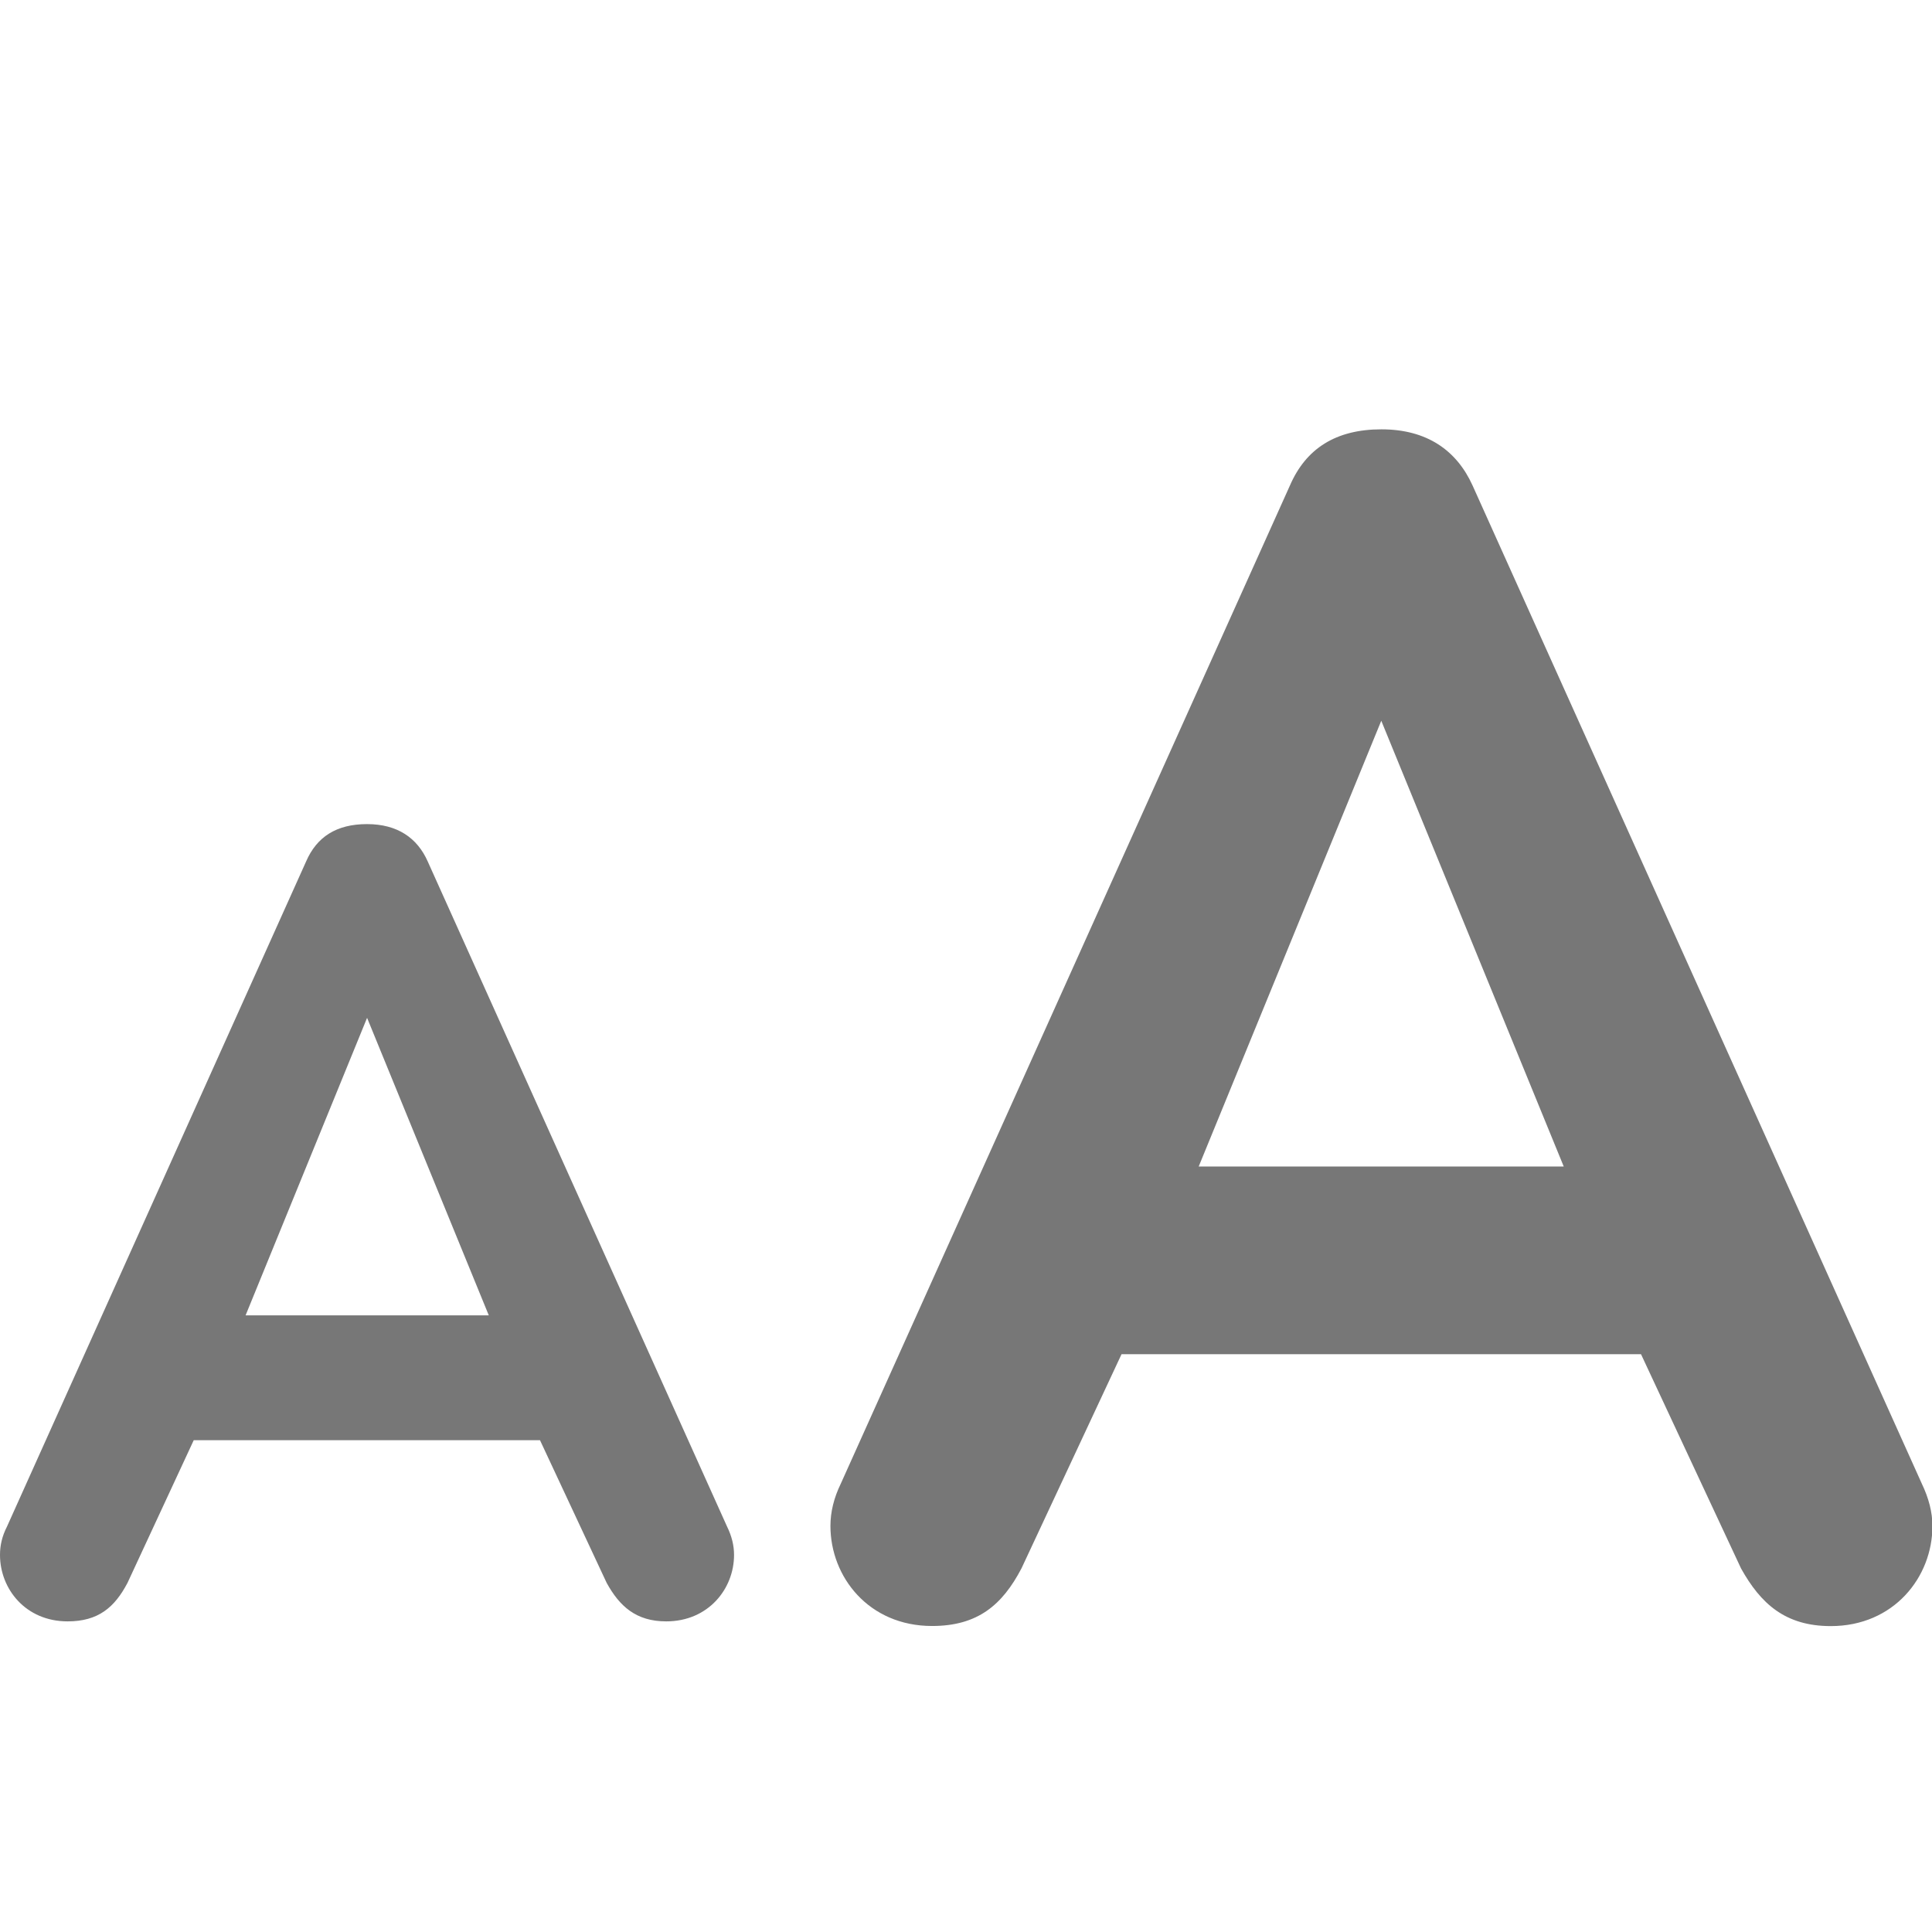 <?xml version="1.0" encoding="utf-8"?>
<!-- Generator: Adobe Illustrator 16.0.5, SVG Export Plug-In . SVG Version: 6.00 Build 0)  -->
<!DOCTYPE svg PUBLIC "-//W3C//DTD SVG 1.1//EN" "http://www.w3.org/Graphics/SVG/1.1/DTD/svg11.dtd">
<svg version="1.1" id="Layer_1" xmlns="http://www.w3.org/2000/svg" xmlns:xlink="http://www.w3.org/1999/xlink" x="0px" y="0px"
	 width="18px" height="18px" viewBox="0 0 18 18" enable-background="new 0 0 18 18" xml:space="preserve">
<g>
	<path fill="#777777" d="M9.517,14.612c-0.179,0.342-0.409,0.537-0.833,0.537c-0.59,0-0.947-0.457-0.947-0.932
		c0-0.13,0.032-0.261,0.096-0.393l4.186-9.303C12.167,4.181,12.444,4,12.87,4c0.424,0,0.701,0.196,0.849,0.522l4.187,9.303
		c0.063,0.132,0.098,0.263,0.098,0.393c0,0.475-0.359,0.932-0.947,0.932c-0.426,0-0.654-0.211-0.836-0.537l-0.932-1.996h-4.84
		L9.517,14.612z M11.168,10.868h3.401l-1.7-4.153L11.168,10.868z"/>
	<path fill="#777777" d="M1.188,14.747c-0.12,0.229-0.273,0.359-0.558,0.359c-0.392,0-0.63-0.303-0.63-0.619
		c0-0.09,0.02-0.176,0.065-0.264l2.787-6.197c0.099-0.229,0.283-0.348,0.567-0.348s0.469,0.129,0.566,0.348l2.789,6.197
		c0.043,0.088,0.065,0.174,0.065,0.264c0,0.316-0.24,0.619-0.632,0.619c-0.283,0-0.436-0.143-0.555-0.359l-0.621-1.329H1.805
		L1.188,14.747z M2.288,12.255h2.266L3.42,9.483L2.288,12.255z"/>
</g>
</svg>
